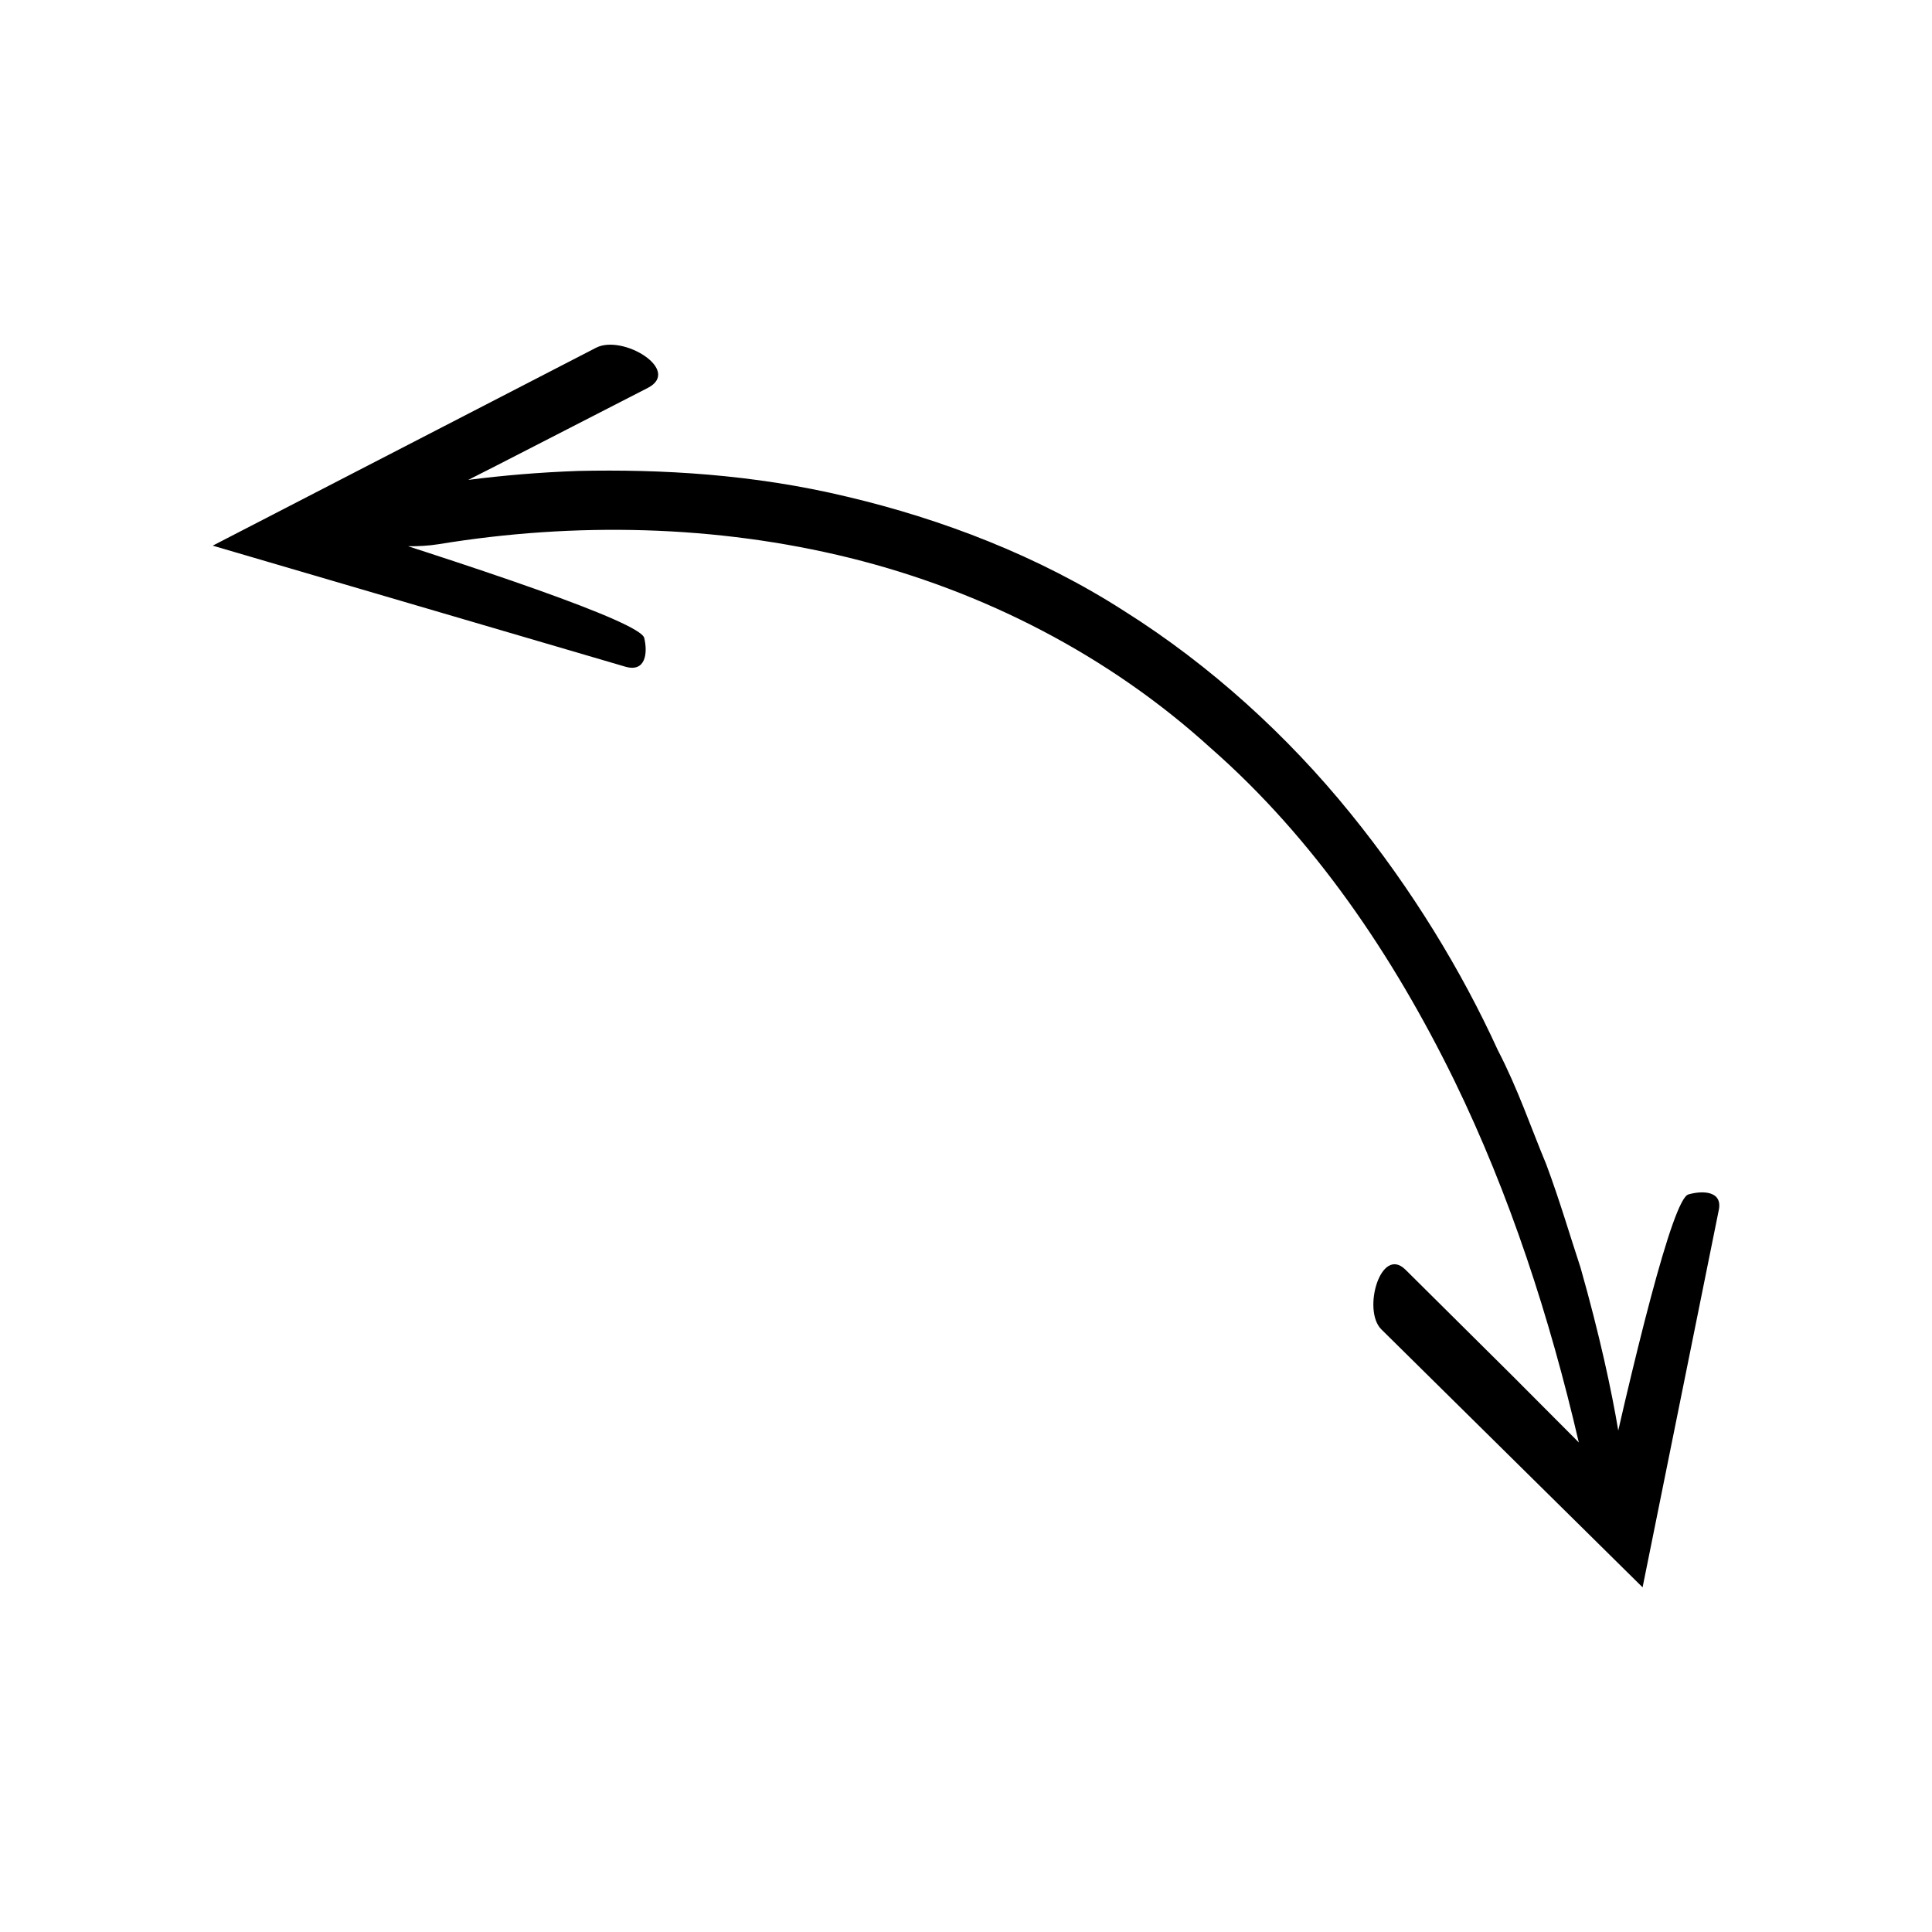 <?xml version="1.0" encoding="UTF-8"?>
<!-- Uploaded to: ICON Repo, www.svgrepo.com, Generator: ICON Repo Mixer Tools -->
<svg fill="#000000" width="800px" height="800px" version="1.1" viewBox="144 144 512 512" xmlns="http://www.w3.org/2000/svg">
 <path d="m591.43 460.54c-2.09 0.605-5.68 11.297-9.957 27.352-2.141 8.027-4.449 17.391-6.836 27.504-0.574 2.492-1.188 5.133-1.781 7.703-1.754-10.473-4.918-25.273-9.992-43.148-2.793-8.445-5.496-17.758-9.109-27.434-3.984-9.531-7.492-19.977-12.812-30.207-9.562-20.922-22.68-42.598-39.184-62.918-16.477-20.316-36.809-38.965-59.785-53.434-22.863-14.699-48.473-24.41-73.402-30.309-24.992-6.012-49.504-7.332-71.402-6.844-10.297 0.367-20.008 1.211-29.078 2.371 2.457-1.246 4.945-2.508 7.332-3.719 15.836-8.129 29.969-15.383 40.238-20.652 9.094-4.695-6.609-14.309-13.711-10.645l-101.58 52.441 109.31 32.066c5.523 1.621 5.981-3.762 5.043-7.613-0.52-2.125-11.625-6.824-28.457-12.816-8.414-2.996-18.262-6.312-28.93-9.793-1.68-0.543-3.481-1.129-5.199-1.684 2.734 0.023 5.484-0.125 8.105-0.547 36.145-5.922 73.59-5.102 108.99 3.644 35.363 8.762 68.625 25.832 95.605 50.375 27.465 24.074 48.375 55.059 64.551 88.074 14.781 30.363 25.309 62.824 33.012 95.961-0.223-0.223-0.445-0.453-0.664-0.676-5.91-5.93-11.703-11.742-17.195-17.25-11.043-10.961-20.883-20.727-28.082-27.867-6.559-6.477-11.508 10.77-6.387 15.824l69.227 68.359 20.199-100.01c1.027-5.086-4.352-5.184-8.07-4.109z"/>
</svg>